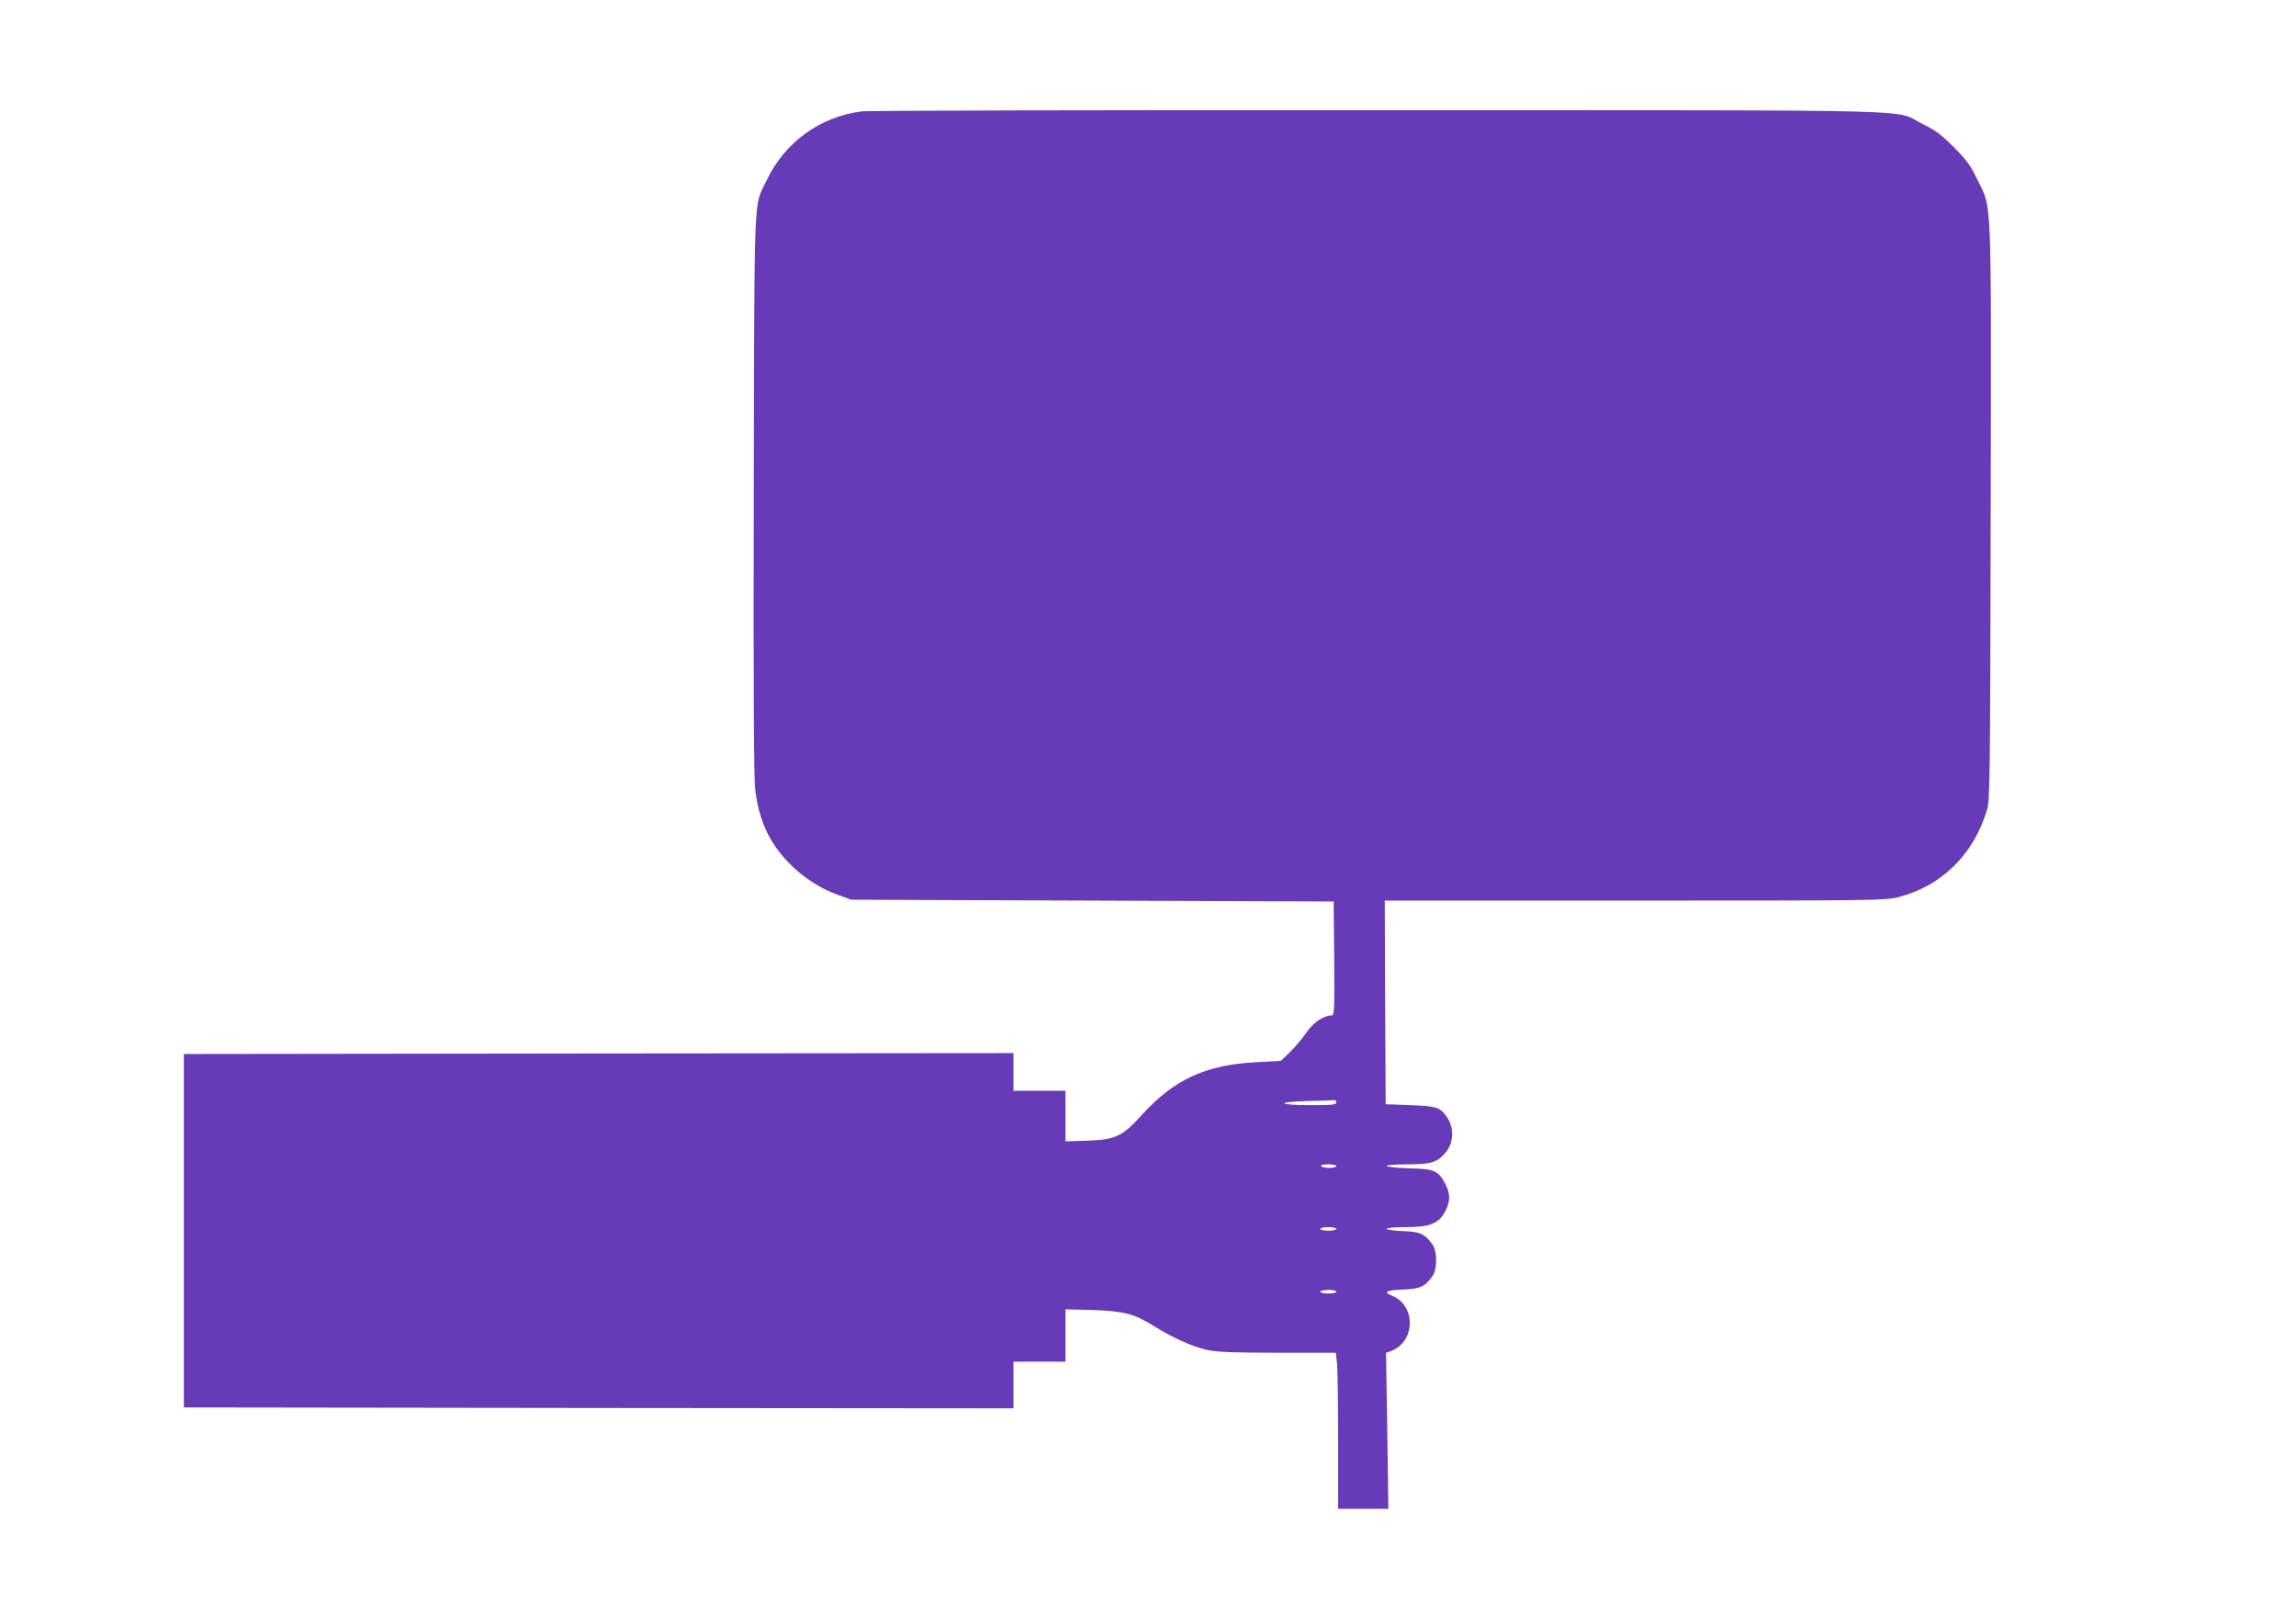 <?xml version="1.0" standalone="no"?>
<!DOCTYPE svg PUBLIC "-//W3C//DTD SVG 20010904//EN"
 "http://www.w3.org/TR/2001/REC-SVG-20010904/DTD/svg10.dtd">
<svg version="1.0" xmlns="http://www.w3.org/2000/svg"
 width="1280pt" height="905pt" viewBox="0 0 1280 905"
 preserveAspectRatio="xMidYMid meet">
<g transform="translate(0,905) scale(0.1,-0.1)"
fill="#673ab7" stroke="none">
<path d="M4802 8429 c-231 -30 -428 -173 -528 -384 -74 -156 -68 -13 -72
-1745 -2 -1074 0 -1584 8 -1649 12 -109 44 -209 92 -288 80 -132 217 -245 364
-299 l79 -29 1345 -5 1345 -5 3 -317 c2 -298 1 -318 -15 -318 -45 -1 -102 -39
-141 -97 -22 -32 -63 -80 -90 -107 l-51 -49 -143 -8 c-279 -16 -452 -96 -630
-291 -113 -124 -147 -140 -305 -146 l-123 -4 0 141 0 141 -145 0 -145 0 0 105
0 105 -2312 -2 -2313 -3 0 -985 0 -985 2313 -3 2312 -2 0 130 0 130 145 0 145
0 0 146 0 146 153 -4 c173 -6 230 -21 339 -89 107 -67 220 -117 300 -134 60
-12 148 -15 396 -15 l319 0 7 -61 c3 -34 6 -230 6 -435 l0 -374 140 0 140 0
-6 435 -7 434 29 11 c137 52 138 257 2 309 -49 19 -30 29 61 33 96 3 123 15
165 72 30 39 30 143 0 182 -42 57 -69 69 -165 72 -49 2 -89 8 -89 13 0 5 49 9
108 9 135 0 184 20 220 90 28 56 28 94 0 150 -39 75 -61 85 -204 88 -68 2
-124 8 -124 13 0 5 52 9 115 9 132 0 165 10 211 62 52 59 53 148 3 212 -35 45
-57 51 -199 56 l-135 5 -3 568 -2 567 1393 0 c1344 0 1396 1 1469 19 242 62
421 238 495 486 17 56 18 159 21 1660 3 1807 8 1686 -75 1855 -38 79 -60 109
-132 181 -69 69 -103 94 -171 127 -174 85 145 77 -3030 78 -1554 1 -2854 -2
-2888 -7z m2648 -5524 c0 -13 -23 -15 -145 -15 -185 0 -196 18 -12 23 72 1
138 4 145 5 6 1 12 -5 12 -13z m0 -355 c0 -5 -18 -10 -39 -10 -22 0 -43 5 -46
10 -4 6 12 10 39 10 25 0 46 -4 46 -10z m0 -350 c0 -5 -20 -10 -45 -10 -25 0
-45 5 -45 10 0 6 20 10 45 10 25 0 45 -4 45 -10z m0 -350 c0 -5 -20 -10 -45
-10 -25 0 -45 5 -45 10 0 6 20 10 45 10 25 0 45 -4 45 -10z"/>
</g>
</svg>
